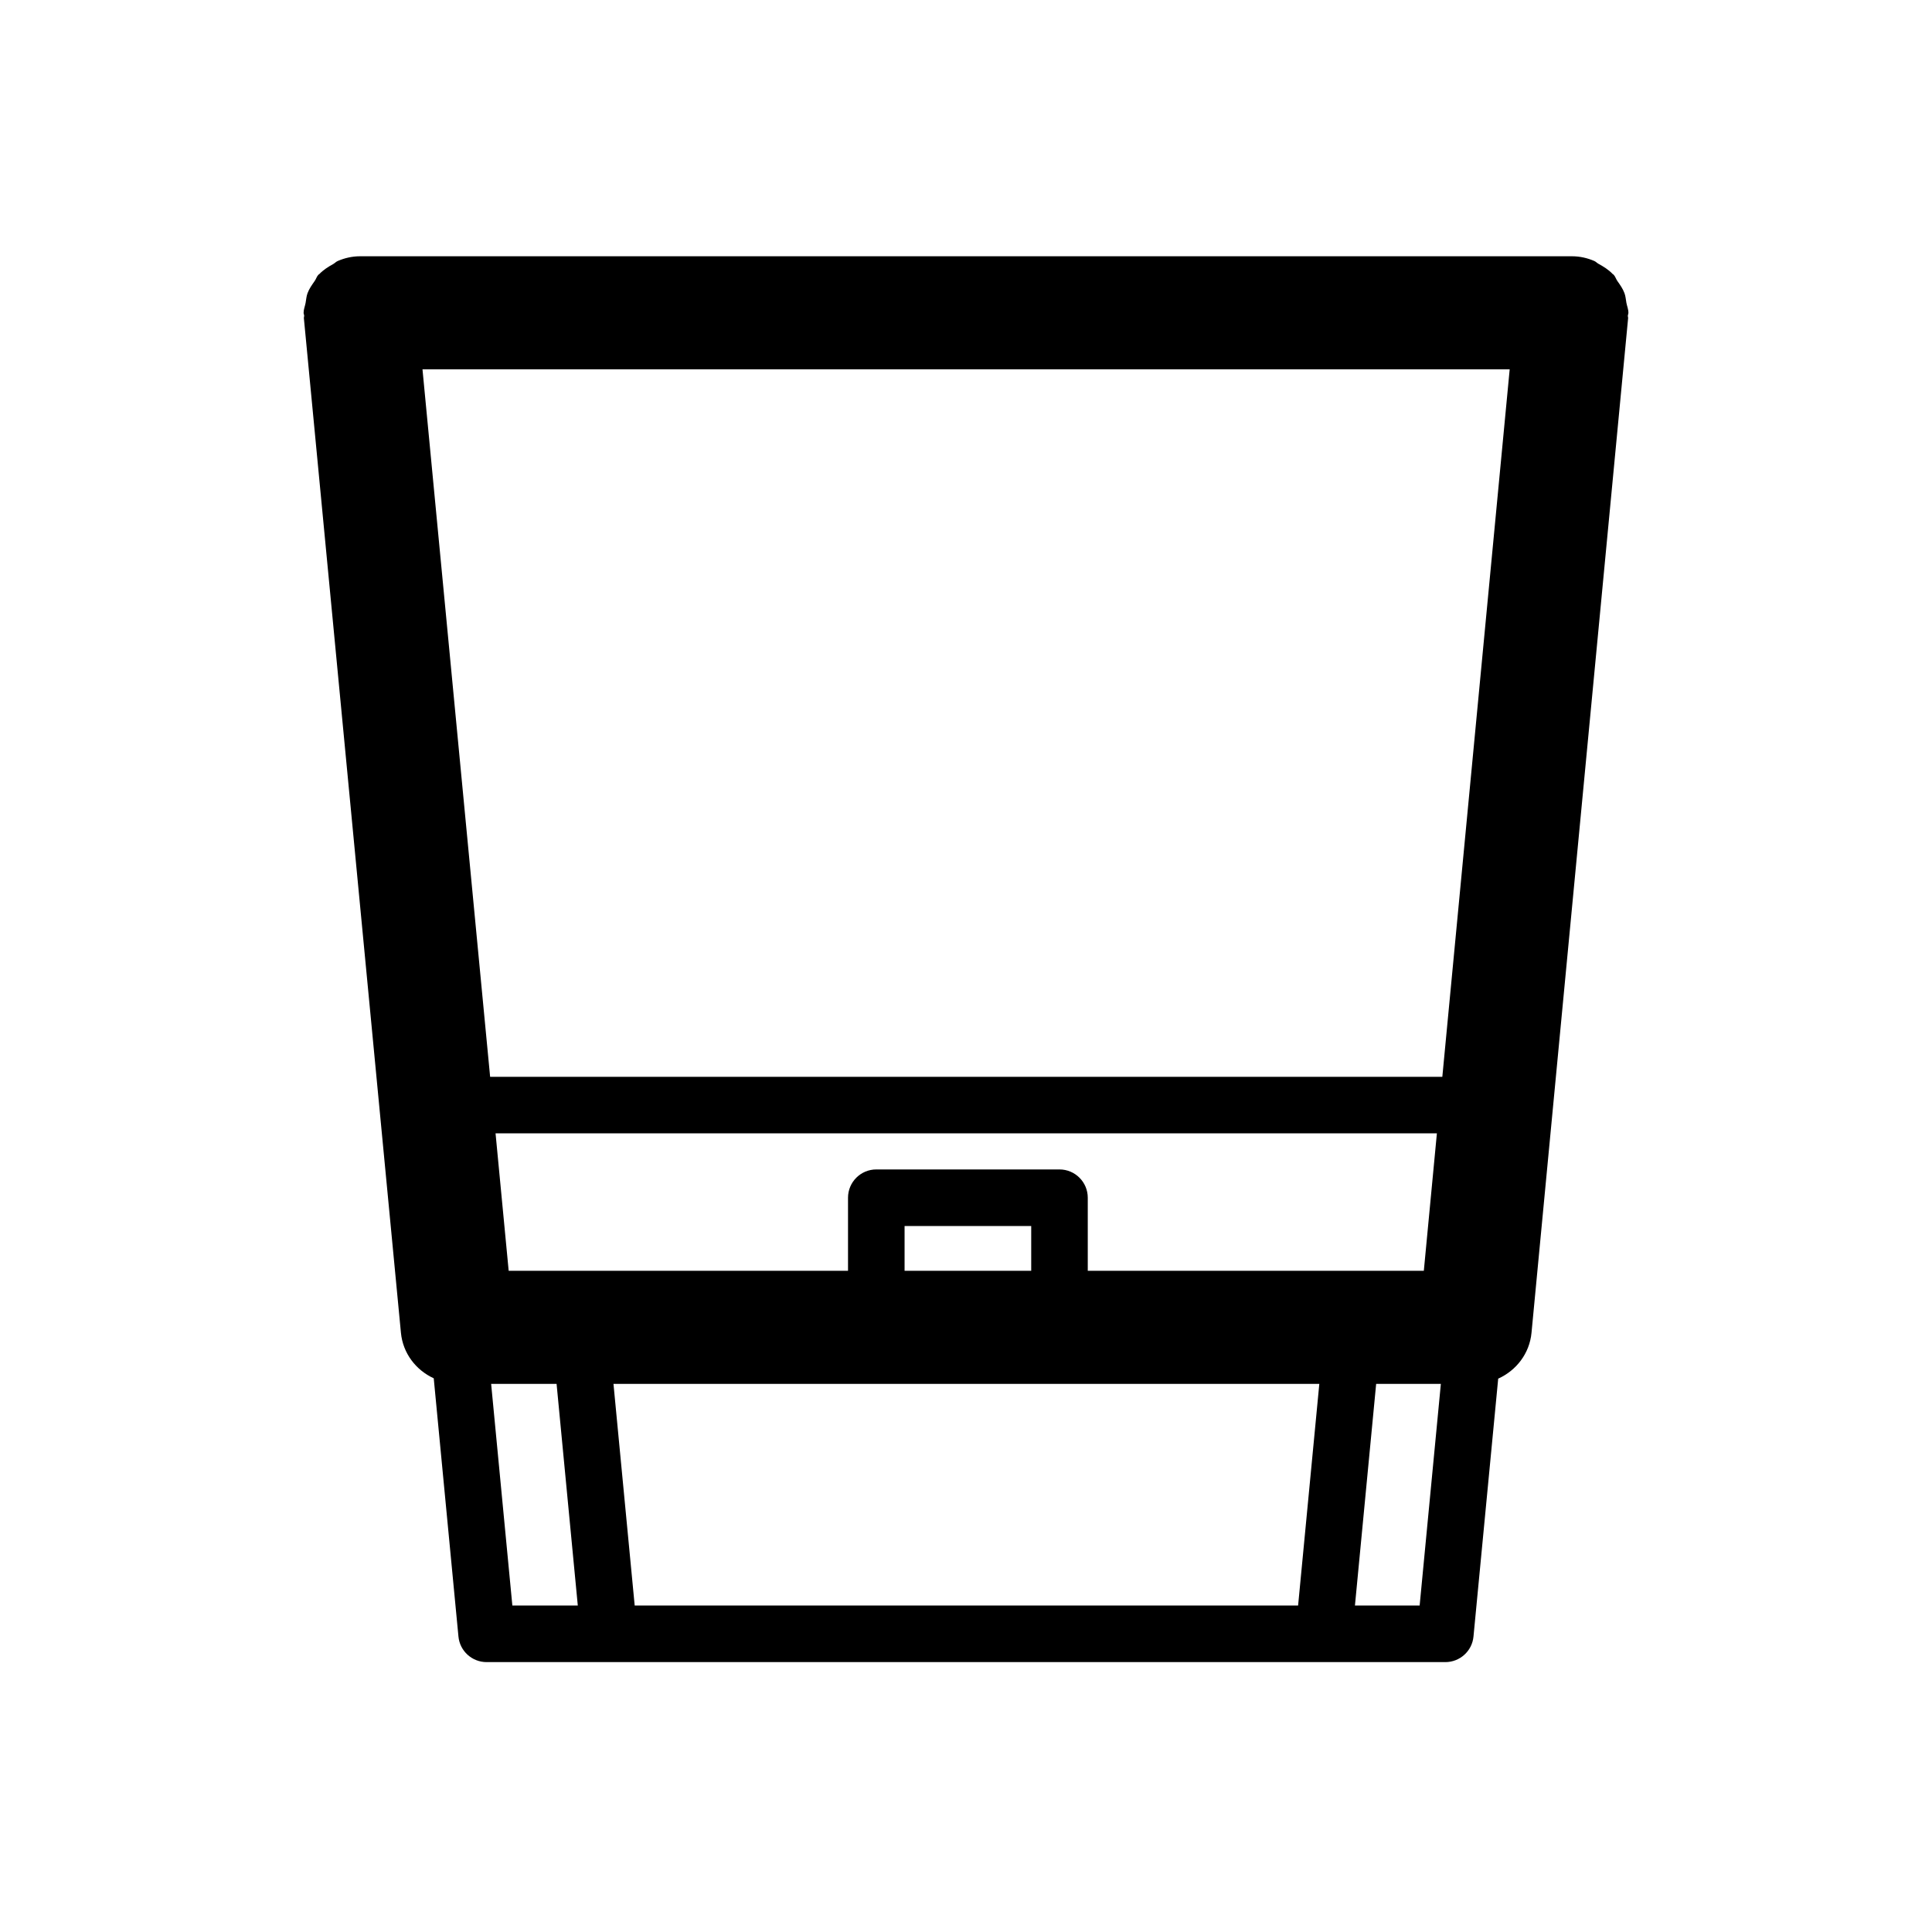 <?xml version="1.0" encoding="UTF-8"?>
<svg id="produkte" xmlns="http://www.w3.org/2000/svg" width="34.16" height="34.16" version="1.1" viewBox="0 0 34.16 34.16">
  <defs>
    <style>
      .cls-1 {
        fill: #000;
      }

      .cls-1, .cls-2 {
        stroke-width: 0px;
      }

      .cls-2 {
        fill: none;
      }
    </style>
  </defs>
  <g>
    <path class="cls-2" d="M25.406,20.039H8.762l.232,2.43h6v-1.292c0-.276.224-.5.5-.5h3.239c.276,0,.5.224.5.5v1.292h5.941l.231-2.43Z"/>
    <rect class="cls-2" x="15.994" y="21.677" width="2.239" height=".792"/>
    <polygon class="cls-2" points="7.47 6.53 8.666 19.039 25.501 19.039 26.692 6.53 7.47 6.53"/>
    <polygon class="cls-2" points="11.221 28.387 22.952 28.387 23.327 24.469 10.846 24.469 11.221 28.387"/>
    <polygon class="cls-2" points="24.332 24.469 23.957 28.387 25.102 28.387 25.477 24.469 24.332 24.469"/>
    <polygon class="cls-2" points="9.841 24.469 8.684 24.469 9.059 28.387 10.216 28.387 9.841 24.469"/>
    <path class="cls-1" d="M28.792,5.53c0-.062-.024-.116-.035-.174-.011-.059-.014-.118-.035-.174-.03-.08-.078-.147-.126-.215-.024-.035-.035-.077-.064-.109-.005-.006-.013-.008-.019-.014-.071-.075-.158-.129-.249-.179-.026-.014-.047-.038-.074-.05-.122-.053-.256-.084-.398-.084H6.369c-.142,0-.276.031-.398.084-.03.013-.052.038-.08.054-.089.049-.174.103-.244.176-.005.006-.014.008-.019.014-.029.032-.039.074-.064.109-.048.069-.096.135-.126.215-.021.056-.024.115-.035.174-.011.059-.035.113-.035.174,0,.018.009.032.01.05.001.016-.007.03-.005.046l1.716,17.938c.035.365.266.66.58.805l.437,4.566c.024.256.24.452.498.452h16.951c.258,0,.474-.196.498-.452l.437-4.56c.318-.143.554-.443.589-.811l1.708-17.938c.002-.015-.006-.03-.005-.045.001-.017.01-.032.01-.049ZM18.233,22.469h-2.239v-.792h2.239v.792ZM23.327,24.469l-.375,3.918h-11.73l-.375-3.918h12.481ZM19.233,22.469v-1.292c0-.276-.224-.5-.5-.5h-3.239c-.276,0-.5.224-.5.5v1.292h-6l-.232-2.43h16.644l-.231,2.43h-5.941ZM25.501,19.039H8.666l-1.196-12.509h19.223l-1.191,12.509ZM8.684,24.469h1.157l.375,3.918h-1.157l-.375-3.918ZM23.957,28.387l.375-3.918h1.144l-.375,3.918h-1.145Z"/>
  </g>
  <rect class="cls-2" width="34.16" height="34.16"/>
</svg>